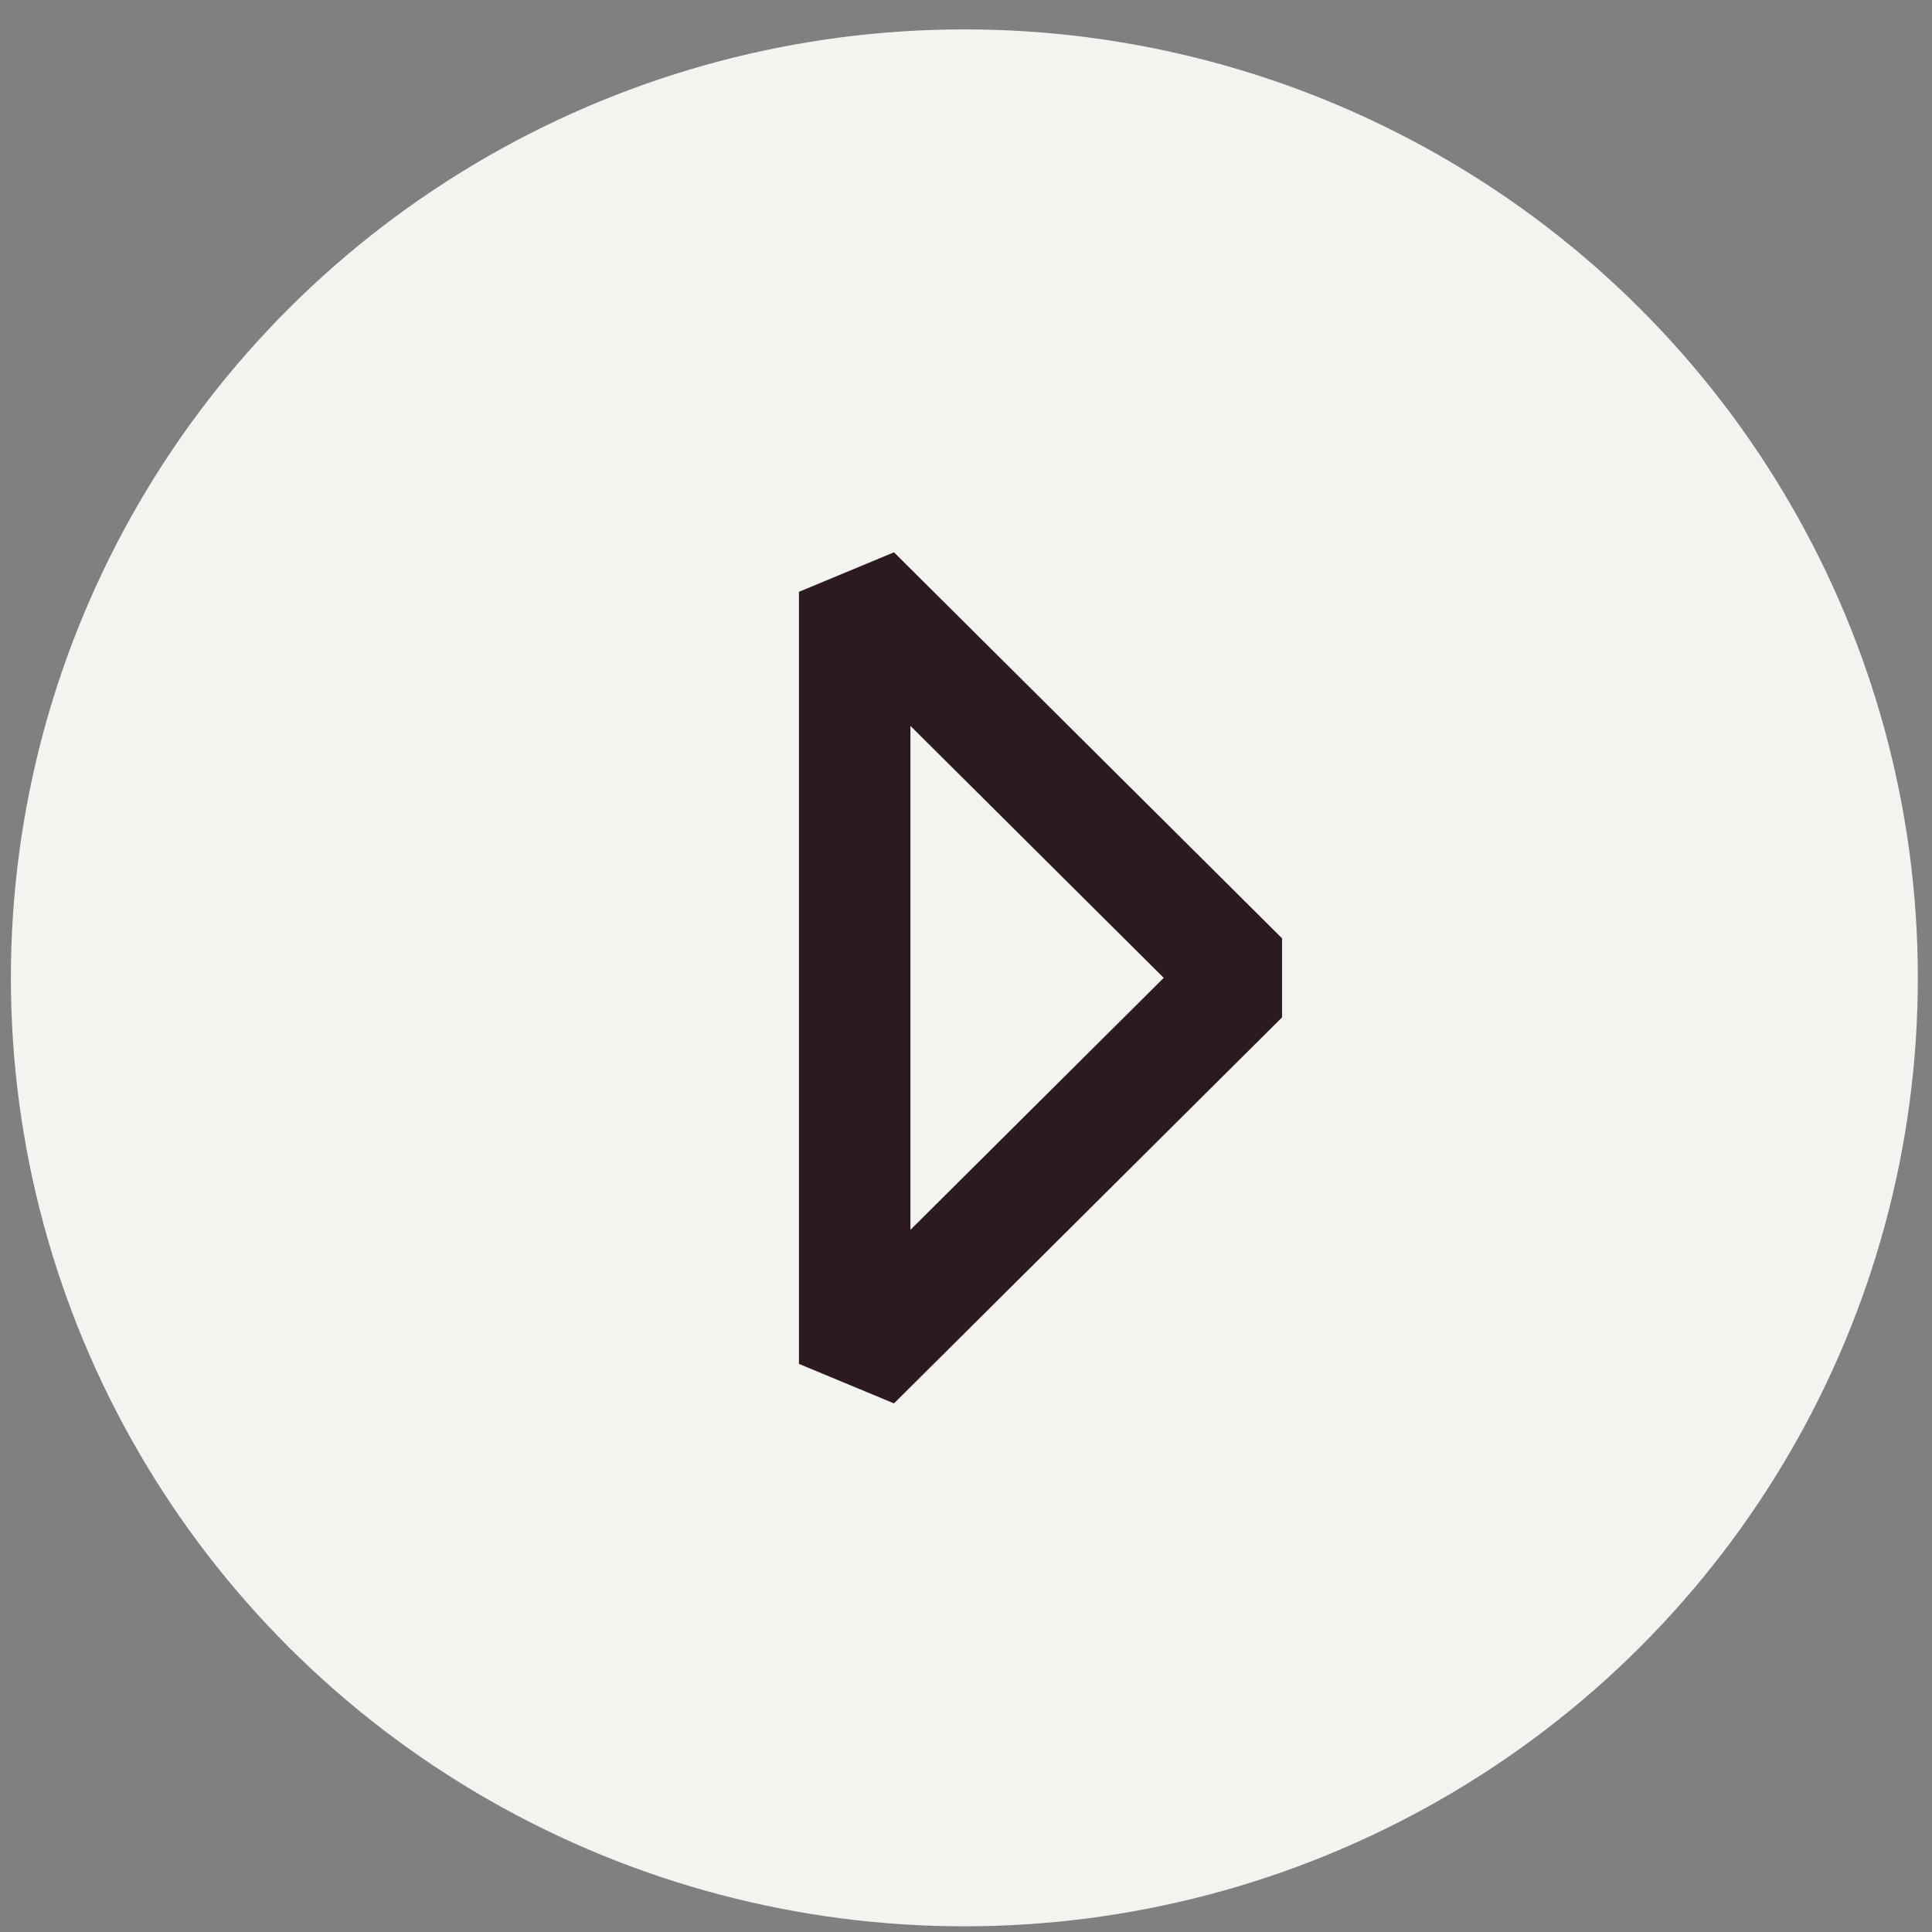 <svg width="52" height="52" viewBox="0 0 52 52" fill="none" xmlns="http://www.w3.org/2000/svg">
<rect x="0" y="0" width="52" height="52" fill="#808080" stroke="none"/>
<ellipse cx="25.956" cy="26.319" rx="25.663" ry="25.528" fill="#F3F4EF"/>
<path d="M23.004 15.929L33.449 26.319L28.227 31.514L23.004 36.709L23.004 15.929Z" stroke="#2B1B1F" stroke-width="3" stroke-linejoin="bevel"/>
</svg>
